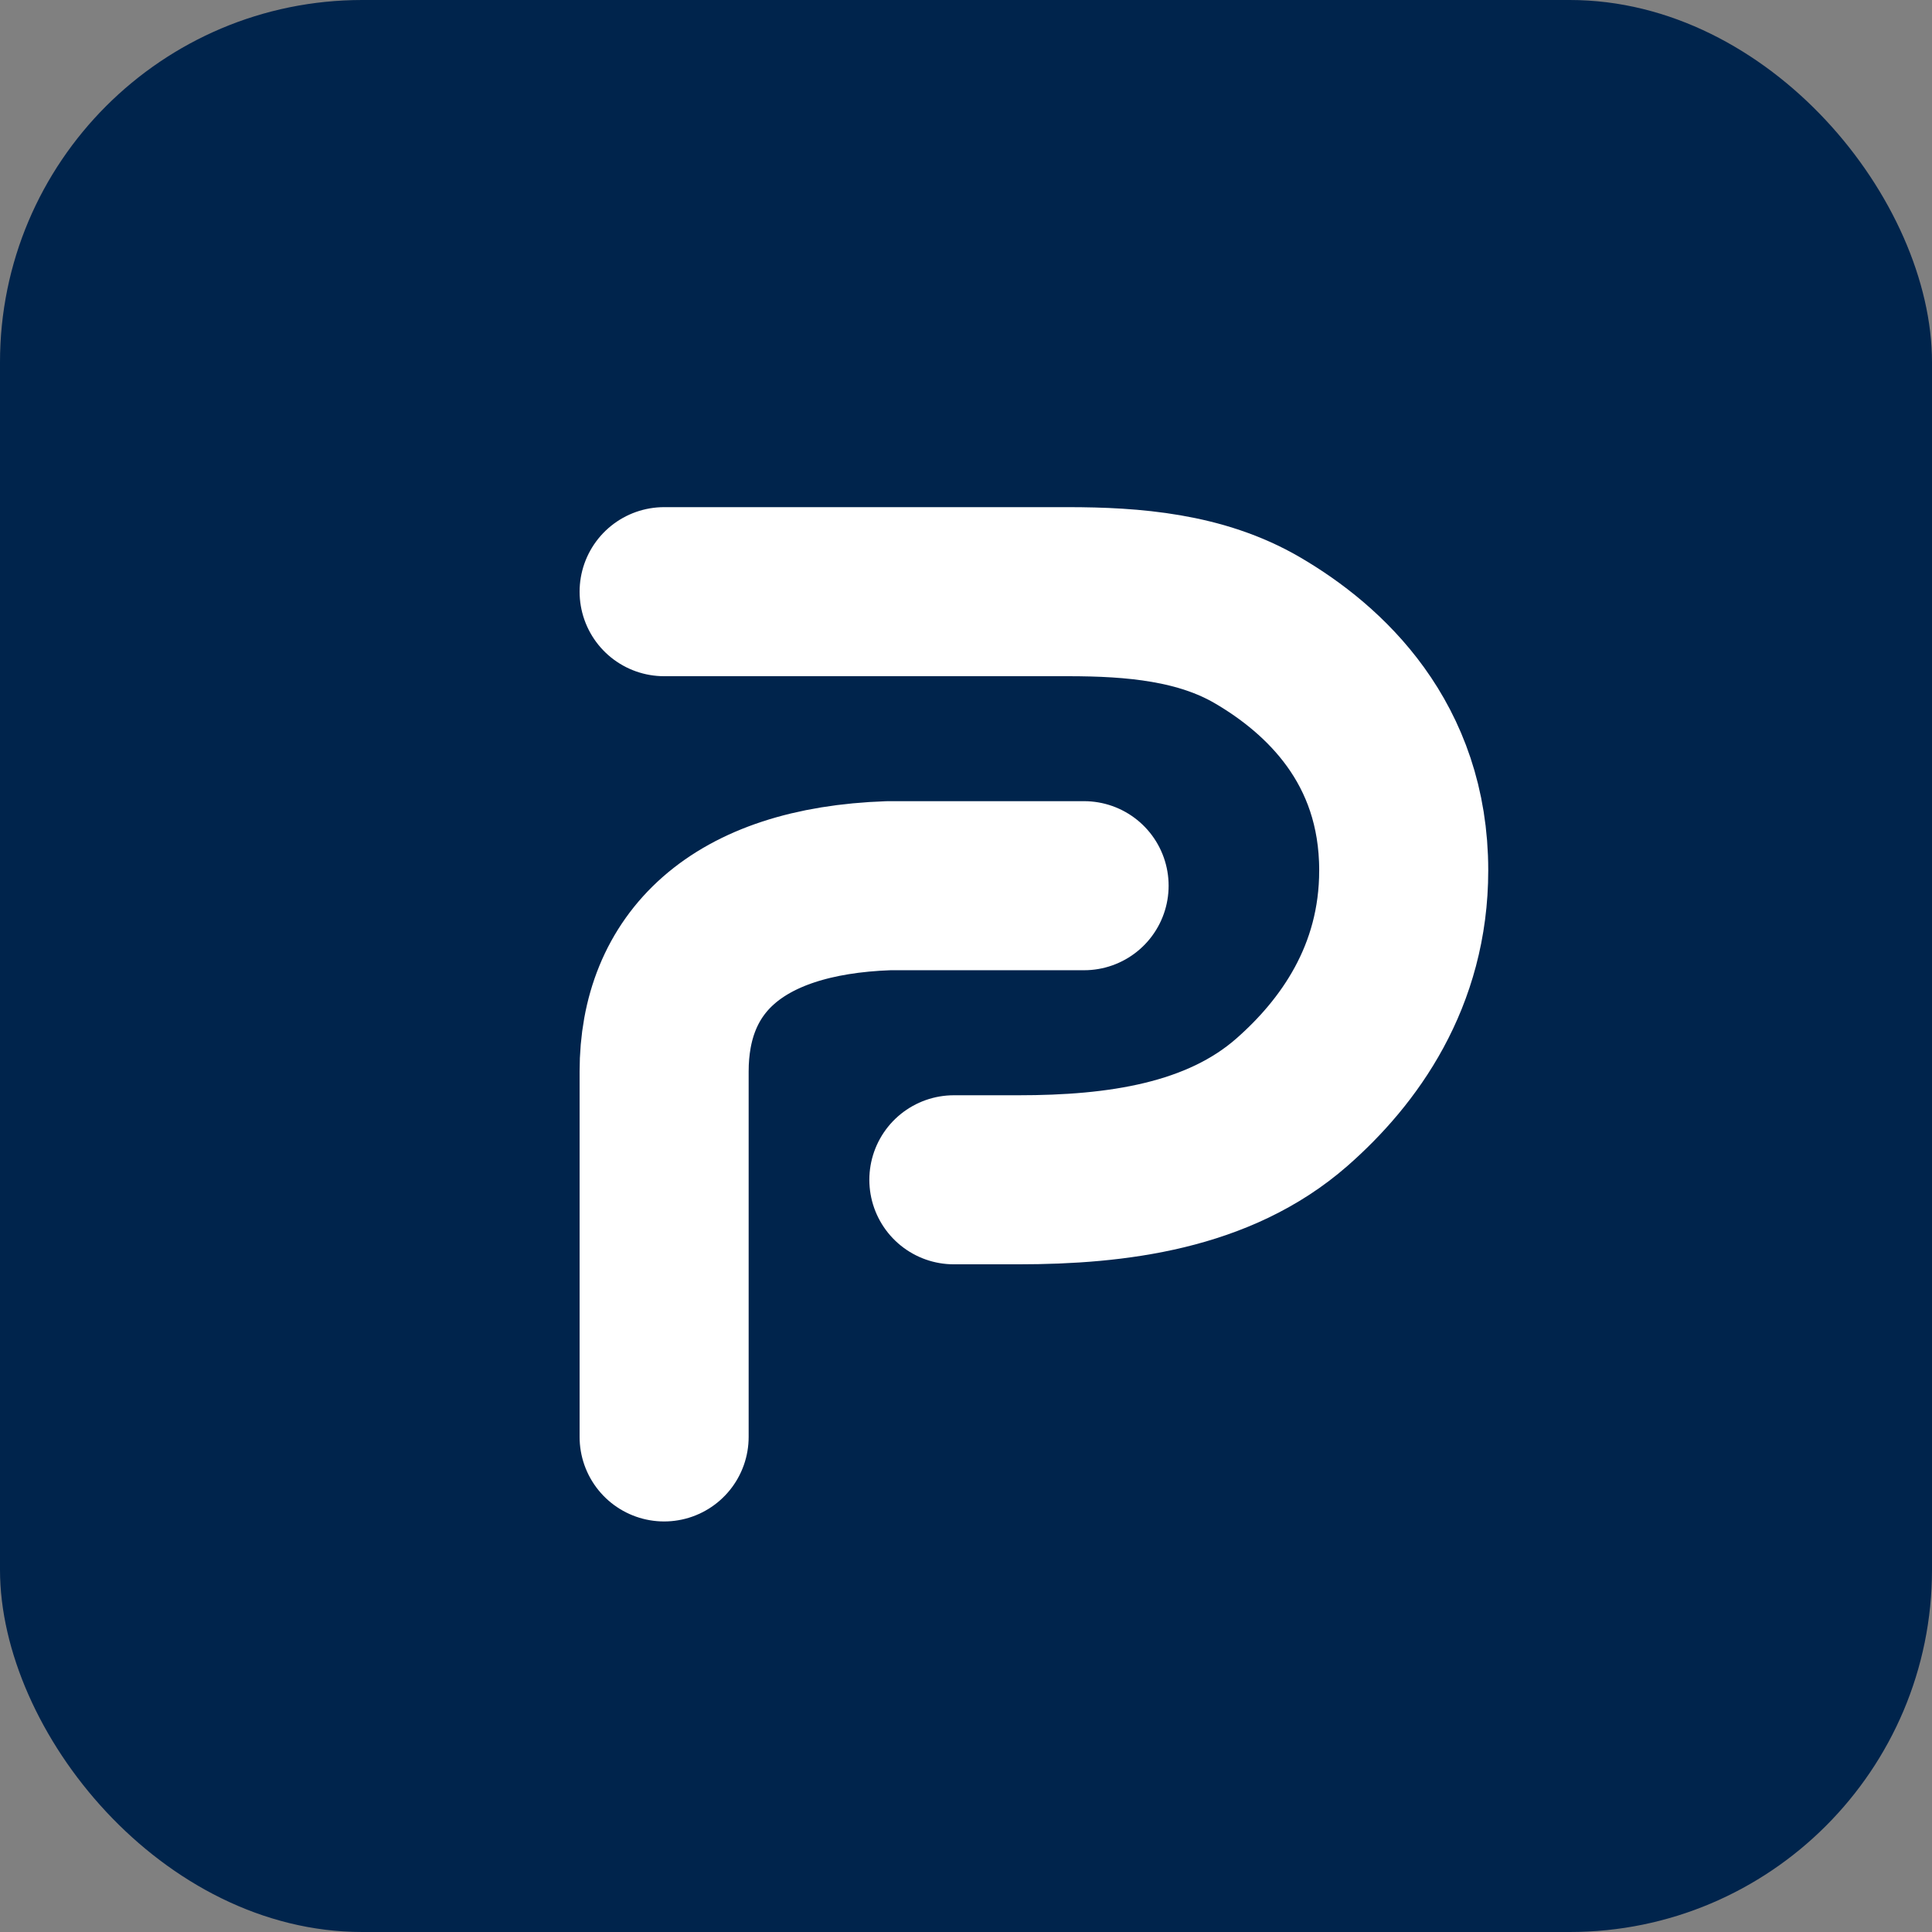 <svg width="32" height="32" viewBox="0 0 32 32" fill="none" xmlns="http://www.w3.org/2000/svg">
<rect x="0" y="0" width="32" height="32" fill="#808080" stroke="none"/>
<g clip-path="url(#clip0_22247_284456)">
<rect width="32" height="32" fill="#00244C"/>
<path d="M11 9.8H17.687C18.777 9.8 19.892 9.893 20.828 10.44C21.935 11.087 23.25 12.3 23.25 14.416C23.25 16.177 22.34 17.43 21.397 18.257C20.184 19.319 18.495 19.541 16.869 19.541H15.799M17.956 14.67H14.721C12.167 14.758 11 15.97 11 17.748V23.8" stroke="white" stroke-width="2.8" stroke-linecap="round" stroke-linejoin="round"/>
</g>
<defs>
<clipPath id="clip0_22247_284456">
<rect width="32" height="32" rx="6" fill="white"/>
</clipPath>
</defs>
</svg>
